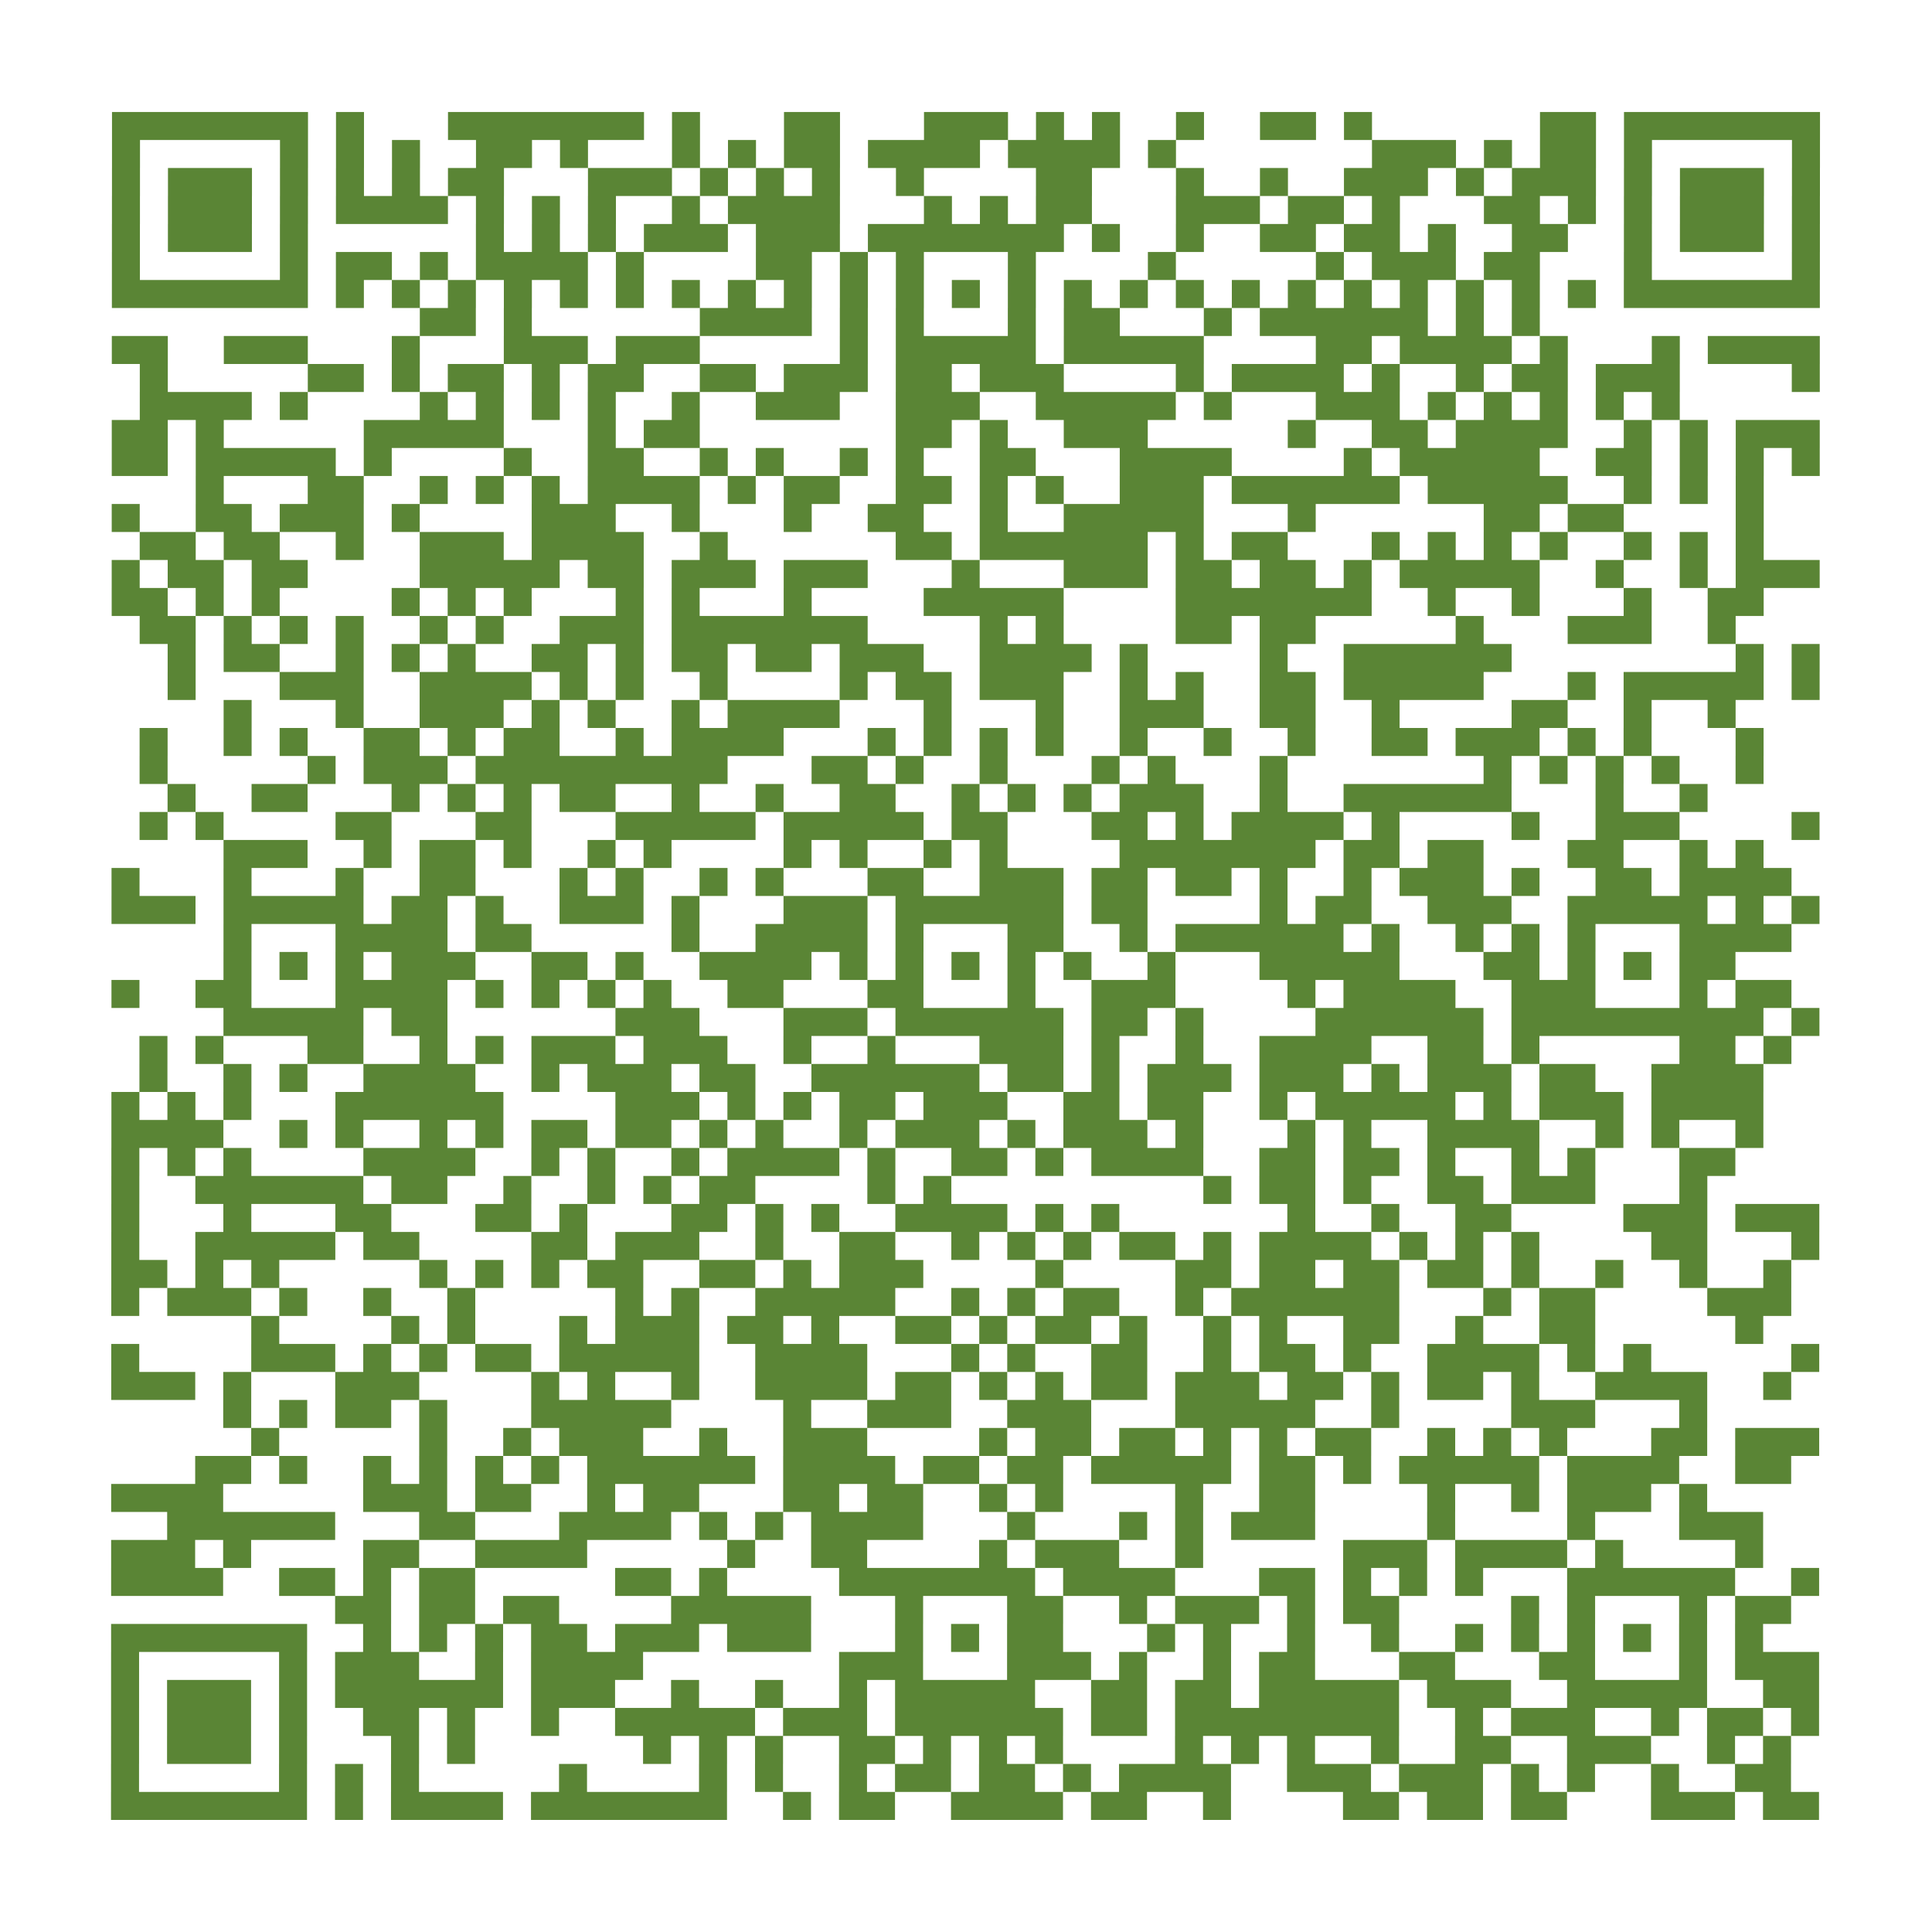 <?xml version="1.0" encoding="utf-8"?>
<svg xmlns="http://www.w3.org/2000/svg" viewBox="0 0 276 276" class="segno"><path transform="scale(4)" class="qrline" stroke="#5a8535" d="M4 4.5h7m1 0h1m3 0h7m1 0h1m3 0h2m3 0h3m1 0h1m1 0h1m2 0h1m2 0h2m1 0h1m6 0h2m1 0h7m-61 1h1m5 0h1m1 0h1m1 0h1m2 0h2m1 0h1m3 0h1m1 0h1m1 0h2m1 0h4m1 0h4m1 0h1m7 0h3m1 0h1m1 0h2m1 0h1m5 0h1m-61 1h1m1 0h3m1 0h1m1 0h1m1 0h1m1 0h2m3 0h3m1 0h1m1 0h1m1 0h1m2 0h1m4 0h2m3 0h1m2 0h1m2 0h3m1 0h1m1 0h3m1 0h1m1 0h3m1 0h1m-61 1h1m1 0h3m1 0h1m1 0h4m1 0h1m1 0h1m1 0h1m2 0h1m1 0h4m3 0h1m1 0h1m1 0h2m3 0h3m1 0h2m1 0h1m3 0h2m1 0h1m1 0h1m1 0h3m1 0h1m-61 1h1m1 0h3m1 0h1m6 0h1m1 0h1m1 0h1m1 0h3m1 0h3m1 0h7m1 0h1m2 0h1m2 0h2m1 0h2m1 0h1m2 0h2m2 0h1m1 0h3m1 0h1m-61 1h1m5 0h1m1 0h2m1 0h1m1 0h4m1 0h1m4 0h2m1 0h1m1 0h1m3 0h1m4 0h1m5 0h1m1 0h3m1 0h2m3 0h1m5 0h1m-61 1h7m1 0h1m1 0h1m1 0h1m1 0h1m1 0h1m1 0h1m1 0h1m1 0h1m1 0h1m1 0h1m1 0h1m1 0h1m1 0h1m1 0h1m1 0h1m1 0h1m1 0h1m1 0h1m1 0h1m1 0h1m1 0h1m1 0h1m1 0h1m1 0h7m-50 1h2m1 0h1m6 0h4m1 0h1m1 0h1m3 0h1m1 0h2m3 0h1m1 0h6m1 0h1m1 0h1m-51 1h2m2 0h3m3 0h1m3 0h3m1 0h3m5 0h1m1 0h5m1 0h5m4 0h2m1 0h4m1 0h1m3 0h1m1 0h4m-60 1h1m5 0h2m1 0h1m1 0h2m1 0h1m1 0h2m2 0h2m1 0h3m1 0h2m1 0h3m4 0h1m1 0h4m1 0h1m2 0h1m1 0h2m1 0h3m4 0h1m-60 1h4m1 0h1m4 0h1m1 0h1m1 0h1m1 0h1m2 0h1m2 0h3m2 0h3m2 0h5m1 0h1m3 0h3m1 0h1m1 0h1m1 0h1m1 0h1m1 0h1m-56 1h2m1 0h1m5 0h5m3 0h1m1 0h2m7 0h2m1 0h1m2 0h3m5 0h1m2 0h2m1 0h4m2 0h1m1 0h1m1 0h3m-61 1h2m1 0h5m1 0h1m4 0h1m2 0h2m2 0h1m1 0h1m2 0h1m1 0h1m2 0h2m3 0h4m4 0h1m1 0h5m2 0h2m1 0h1m1 0h1m1 0h1m-58 1h1m3 0h2m2 0h1m1 0h1m1 0h1m1 0h4m1 0h1m1 0h2m2 0h2m1 0h1m1 0h1m2 0h3m1 0h6m1 0h5m2 0h1m1 0h1m1 0h1m-59 1h1m2 0h2m1 0h3m1 0h1m4 0h3m2 0h1m3 0h1m2 0h2m2 0h1m2 0h5m3 0h1m6 0h2m1 0h2m4 0h1m-58 1h2m1 0h2m2 0h1m2 0h3m1 0h4m2 0h1m6 0h2m1 0h6m1 0h1m1 0h2m3 0h1m1 0h1m1 0h1m1 0h1m2 0h1m1 0h1m1 0h1m-59 1h1m1 0h2m1 0h2m4 0h5m1 0h2m1 0h3m1 0h3m3 0h1m3 0h3m1 0h2m1 0h2m1 0h1m1 0h5m2 0h1m2 0h1m1 0h3m-61 1h2m1 0h1m1 0h1m4 0h1m1 0h1m1 0h1m3 0h1m1 0h1m3 0h1m4 0h5m4 0h7m2 0h1m2 0h1m3 0h1m2 0h2m-58 1h2m1 0h1m1 0h1m1 0h1m2 0h1m1 0h1m2 0h3m1 0h7m4 0h1m1 0h1m4 0h2m1 0h2m5 0h1m3 0h3m2 0h1m-56 1h1m1 0h2m2 0h1m1 0h1m1 0h1m2 0h2m1 0h1m1 0h2m1 0h2m1 0h3m2 0h4m1 0h1m4 0h1m2 0h6m8 0h1m1 0h1m-59 1h1m3 0h3m2 0h4m1 0h1m1 0h1m2 0h1m4 0h1m1 0h2m1 0h3m2 0h1m1 0h1m2 0h2m1 0h5m3 0h1m1 0h5m1 0h1m-57 1h1m3 0h1m2 0h3m1 0h1m1 0h1m2 0h1m1 0h4m3 0h1m3 0h1m2 0h3m2 0h2m2 0h1m4 0h2m2 0h1m2 0h1m-57 1h1m2 0h1m1 0h1m2 0h2m1 0h1m1 0h2m2 0h1m1 0h4m3 0h1m1 0h1m1 0h1m1 0h1m2 0h1m2 0h1m2 0h1m2 0h2m1 0h3m1 0h1m1 0h1m3 0h1m-58 1h1m5 0h1m1 0h3m1 0h9m3 0h2m1 0h1m2 0h1m3 0h1m1 0h1m3 0h1m7 0h1m1 0h1m1 0h1m1 0h1m2 0h1m-57 1h1m2 0h2m3 0h1m1 0h1m1 0h1m1 0h2m2 0h1m2 0h1m2 0h2m2 0h1m1 0h1m1 0h1m1 0h3m2 0h1m2 0h6m3 0h1m2 0h1m-56 1h1m1 0h1m4 0h2m3 0h2m3 0h5m1 0h5m1 0h2m3 0h2m1 0h1m1 0h4m1 0h1m4 0h1m2 0h3m4 0h1m-57 1h3m2 0h1m1 0h2m1 0h1m2 0h1m1 0h1m4 0h1m1 0h1m2 0h1m1 0h1m4 0h7m1 0h2m1 0h2m3 0h2m2 0h1m1 0h1m-59 1h1m3 0h1m3 0h1m2 0h2m3 0h1m1 0h1m2 0h1m1 0h1m3 0h2m2 0h3m1 0h2m1 0h2m1 0h1m2 0h1m1 0h3m1 0h1m2 0h2m1 0h4m-60 1h3m1 0h5m1 0h2m1 0h1m2 0h3m1 0h1m3 0h3m1 0h6m1 0h2m4 0h1m1 0h2m2 0h3m2 0h5m1 0h1m1 0h1m-57 1h1m3 0h4m1 0h2m5 0h1m2 0h4m1 0h1m3 0h2m2 0h1m1 0h6m1 0h1m2 0h1m1 0h1m1 0h1m3 0h4m-56 1h1m1 0h1m1 0h1m1 0h3m2 0h2m1 0h1m2 0h4m1 0h1m1 0h1m1 0h1m1 0h1m1 0h1m2 0h1m3 0h5m3 0h2m1 0h1m1 0h1m1 0h2m-58 1h1m2 0h2m3 0h4m1 0h1m1 0h1m1 0h1m1 0h1m2 0h2m3 0h2m3 0h1m2 0h3m4 0h1m1 0h4m2 0h3m3 0h1m1 0h2m-56 1h5m1 0h2m6 0h3m3 0h3m1 0h6m1 0h2m1 0h1m4 0h6m1 0h9m1 0h1m-60 1h1m1 0h1m3 0h2m2 0h1m1 0h1m1 0h3m1 0h3m2 0h1m2 0h1m3 0h3m1 0h1m2 0h1m2 0h4m2 0h2m1 0h1m5 0h2m1 0h1m-59 1h1m2 0h1m1 0h1m2 0h4m2 0h1m1 0h3m1 0h2m2 0h6m1 0h2m1 0h1m1 0h3m1 0h3m1 0h1m1 0h3m1 0h2m2 0h4m-59 1h1m1 0h1m1 0h1m3 0h6m4 0h3m1 0h1m1 0h1m1 0h2m1 0h3m2 0h2m1 0h2m2 0h1m1 0h5m1 0h1m1 0h3m1 0h4m-59 1h4m2 0h1m1 0h1m2 0h1m1 0h1m1 0h2m1 0h2m1 0h1m1 0h1m2 0h1m1 0h3m1 0h1m1 0h3m1 0h1m3 0h1m1 0h1m2 0h4m2 0h1m1 0h1m2 0h1m-59 1h1m1 0h1m1 0h1m4 0h4m2 0h1m1 0h1m2 0h1m1 0h4m1 0h1m2 0h2m1 0h1m1 0h4m2 0h2m1 0h2m1 0h1m2 0h1m1 0h1m3 0h2m-58 1h1m2 0h6m1 0h2m2 0h1m2 0h1m1 0h1m1 0h2m4 0h1m1 0h1m9 0h1m1 0h2m1 0h1m2 0h2m1 0h3m3 0h1m-57 1h1m3 0h1m3 0h2m3 0h2m1 0h1m3 0h2m1 0h1m1 0h1m2 0h4m1 0h1m1 0h1m6 0h1m2 0h1m2 0h2m4 0h3m1 0h3m-61 1h1m2 0h5m1 0h2m4 0h2m1 0h3m2 0h1m2 0h2m2 0h1m1 0h1m1 0h1m1 0h2m1 0h1m1 0h4m1 0h1m1 0h1m1 0h1m4 0h2m3 0h1m-61 1h2m1 0h1m1 0h1m5 0h1m1 0h1m1 0h1m1 0h2m2 0h2m1 0h1m1 0h3m4 0h1m4 0h2m1 0h2m1 0h2m1 0h2m1 0h1m2 0h1m2 0h1m2 0h1m-60 1h1m1 0h3m1 0h1m2 0h1m2 0h1m5 0h1m1 0h1m2 0h5m2 0h1m1 0h1m1 0h2m2 0h1m1 0h6m3 0h1m1 0h2m4 0h3m-55 1h1m4 0h1m1 0h1m3 0h1m1 0h3m1 0h2m1 0h1m2 0h2m1 0h1m1 0h2m1 0h1m2 0h1m1 0h1m2 0h2m2 0h1m2 0h2m5 0h1m-59 1h1m4 0h3m1 0h1m1 0h1m1 0h2m1 0h5m2 0h4m3 0h1m1 0h1m2 0h2m2 0h1m1 0h2m1 0h1m2 0h4m1 0h1m1 0h1m5 0h1m-61 1h3m1 0h1m3 0h3m4 0h1m1 0h1m2 0h1m2 0h4m1 0h2m1 0h1m1 0h1m1 0h2m1 0h3m1 0h2m1 0h1m1 0h2m1 0h1m2 0h4m2 0h1m-56 1h1m1 0h1m1 0h2m1 0h1m3 0h5m4 0h1m2 0h3m2 0h3m3 0h5m2 0h1m4 0h3m3 0h1m-52 1h1m5 0h1m2 0h1m1 0h3m2 0h1m2 0h3m4 0h1m1 0h2m1 0h2m1 0h1m1 0h1m1 0h2m2 0h1m1 0h1m1 0h1m3 0h2m1 0h3m-58 1h2m1 0h1m2 0h1m1 0h1m1 0h1m1 0h1m1 0h6m1 0h4m1 0h2m1 0h2m1 0h5m1 0h2m1 0h1m1 0h5m1 0h4m2 0h2m-60 1h4m5 0h3m1 0h2m2 0h1m1 0h2m3 0h2m1 0h2m2 0h1m1 0h1m4 0h1m2 0h2m4 0h1m2 0h1m1 0h3m1 0h1m-55 1h6m3 0h2m3 0h4m1 0h1m1 0h1m1 0h4m3 0h1m3 0h1m1 0h1m1 0h3m4 0h1m4 0h1m3 0h3m-59 1h3m1 0h1m4 0h2m2 0h4m5 0h1m2 0h2m4 0h1m1 0h3m2 0h1m5 0h3m1 0h4m1 0h1m4 0h1m-59 1h4m2 0h2m1 0h1m1 0h2m5 0h2m1 0h1m4 0h7m1 0h4m3 0h2m1 0h1m1 0h1m1 0h1m3 0h6m2 0h1m-53 1h2m1 0h2m1 0h2m4 0h5m3 0h1m3 0h2m2 0h1m1 0h3m1 0h1m1 0h2m4 0h1m1 0h1m3 0h1m1 0h2m-60 1h7m2 0h1m1 0h1m1 0h1m1 0h2m1 0h3m1 0h3m3 0h1m1 0h1m1 0h2m3 0h1m1 0h1m2 0h1m2 0h1m2 0h1m1 0h1m1 0h1m1 0h1m1 0h1m1 0h1m-59 1h1m5 0h1m1 0h3m2 0h1m1 0h4m7 0h3m3 0h3m1 0h1m2 0h1m1 0h2m3 0h2m3 0h2m3 0h1m1 0h3m-61 1h1m1 0h3m1 0h1m1 0h6m1 0h3m2 0h1m2 0h1m2 0h1m1 0h5m2 0h2m1 0h2m1 0h5m1 0h3m2 0h5m2 0h2m-61 1h1m1 0h3m1 0h1m2 0h2m1 0h1m2 0h1m2 0h5m1 0h3m1 0h6m1 0h2m1 0h8m2 0h1m1 0h3m2 0h1m1 0h2m1 0h1m-61 1h1m1 0h3m1 0h1m3 0h1m1 0h1m6 0h1m1 0h1m1 0h1m2 0h2m1 0h1m1 0h1m1 0h1m4 0h1m1 0h1m1 0h1m2 0h1m2 0h2m2 0h3m2 0h1m1 0h1m-60 1h1m5 0h1m1 0h1m1 0h1m5 0h1m4 0h1m1 0h1m2 0h1m1 0h2m1 0h2m1 0h1m1 0h4m2 0h3m1 0h3m1 0h1m1 0h1m2 0h1m2 0h2m-60 1h7m1 0h1m1 0h4m1 0h7m2 0h1m1 0h2m2 0h4m1 0h2m2 0h1m4 0h2m1 0h2m1 0h2m3 0h3m1 0h2"/></svg>
